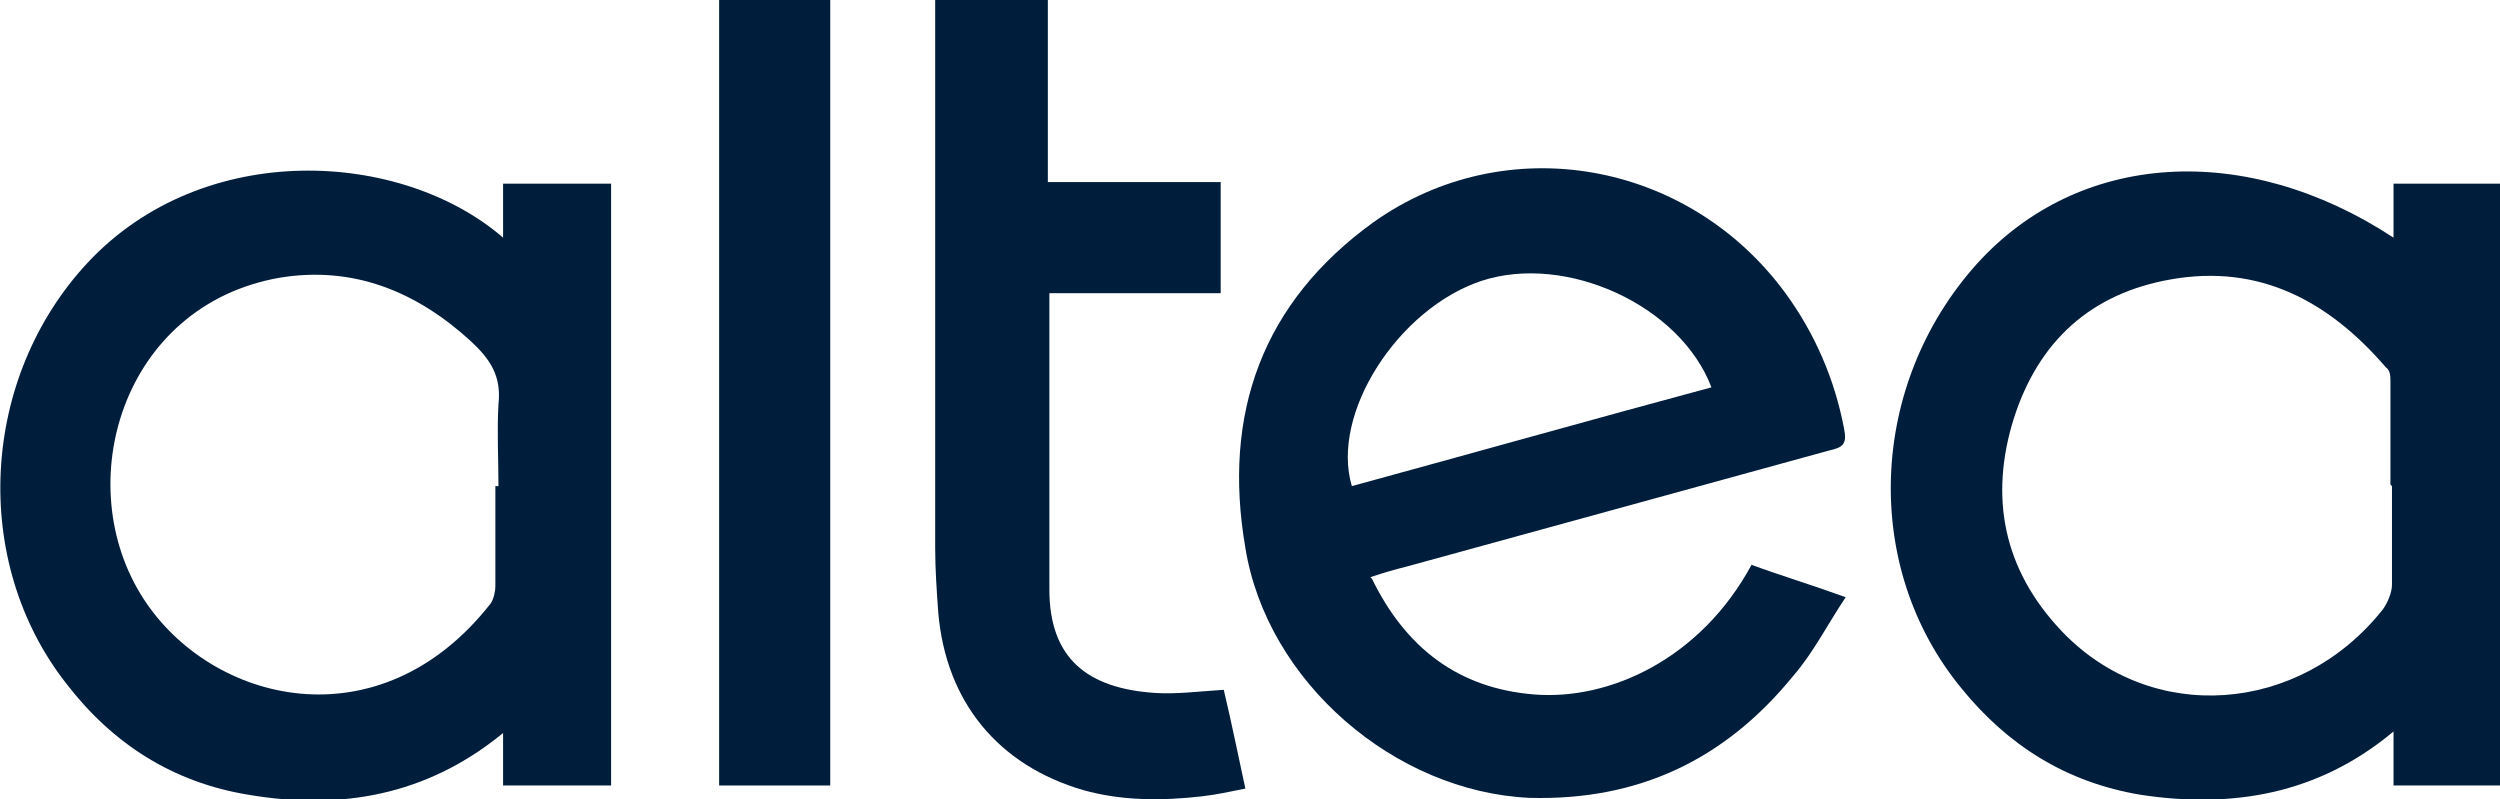 <svg viewBox="0 0 162 51.8" version="1.1" xmlns="http://www.w3.org/2000/svg" id="Layer_1">
  
  <defs>
    <style>
      .st0 {
        fill: #001e3c;
      }
    </style>
  </defs>
  <path d="M32.6,15.3v-3.4h7v39h-7v-3.4c-5,4.1-10.6,5-16.5,4-4.9-.8-8.8-3.3-11.8-7.2-6.2-7.9-5.6-19.8,1.4-27.3,7.5-8,20.3-7.3,26.9-1.6ZM32.3,31.5c0-1.8-.1-3.5,0-5.3.2-1.8-.5-2.9-1.8-4.1-3.5-3.2-7.6-4.9-12.4-4.1-10.2,1.8-13.6,13.4-8.8,20.8,4.4,6.8,15.3,9.5,22.5.3.2-.3.3-.8.3-1.1,0-2.2,0-4.3,0-6.5h0Z" class="st0"></path>
  <path d="M155.1,15.3v-3.4h6.9v39h-6.9v-3.5c-4.9,4.1-10.5,5-16.4,4.1-4.8-.8-8.6-3.2-11.6-6.9-6.5-7.9-6-19.7,1-27.5,6.6-7.3,17.4-8,27-1.7h0ZM154.9,31.4h0v-6.7c0-.3,0-.7-.3-.9-3.7-4.3-8.2-6.7-13.9-5.7-5.2.9-8.6,4-10.2,9-1.6,5.1-.7,9.8,3.1,13.8,5.8,6.1,15.4,5.4,20.8-1.4.3-.4.6-1.1.6-1.6,0-2.1,0-4.3,0-6.4h0Z" class="st0"></path>
  <path d="M88.9,37.5c2.2,4.5,5.6,7.1,10.5,7.5,4.9.4,10.8-2.3,14.1-8.4,1.9.7,3.9,1.3,6.1,2.1-1.2,1.8-2.1,3.6-3.4,5.1-4.4,5.4-10,8.1-17.1,7.9-8.7-.4-17-7.5-18.4-16.2-1.5-8.7,1.1-15.9,8.3-21.1,8.6-6.1,20.4-4,26.7,4.6,1.9,2.6,3.2,5.6,3.8,8.8.2,1-.1,1.2-1,1.4-9.1,2.5-18.2,5-27.3,7.5-.8.2-1.5.4-2.4.7h0ZM110.9,25.1c-2-5.3-9.4-8.7-14.9-6.9-5.4,1.8-9.8,8.6-8.4,13.3,7.7-2.1,15.5-4.3,23.3-6.4Z" class="st0"></path>
  <path d="M79.3,44.7c.5,2.1.9,4.1,1.4,6.4-1,.2-1.9.4-2.8.5-2.6.3-5.2.3-7.7-.4-5.5-1.6-8.9-5.7-9.4-11.5-.1-1.4-.2-2.8-.2-4.2V0h7.3v11.8h11.2v7.2h-11.1c0,.3,0,.4,0,.6,0,6.2,0,12.4,0,18.6,0,4.5,2.5,6.4,6.8,6.7,1.4.1,2.9-.1,4.5-.2h0Z" class="st0"></path>
  <path d="M46.6,0h7.2v50.9h-7.2V0Z" class="st0"></path>
</svg>